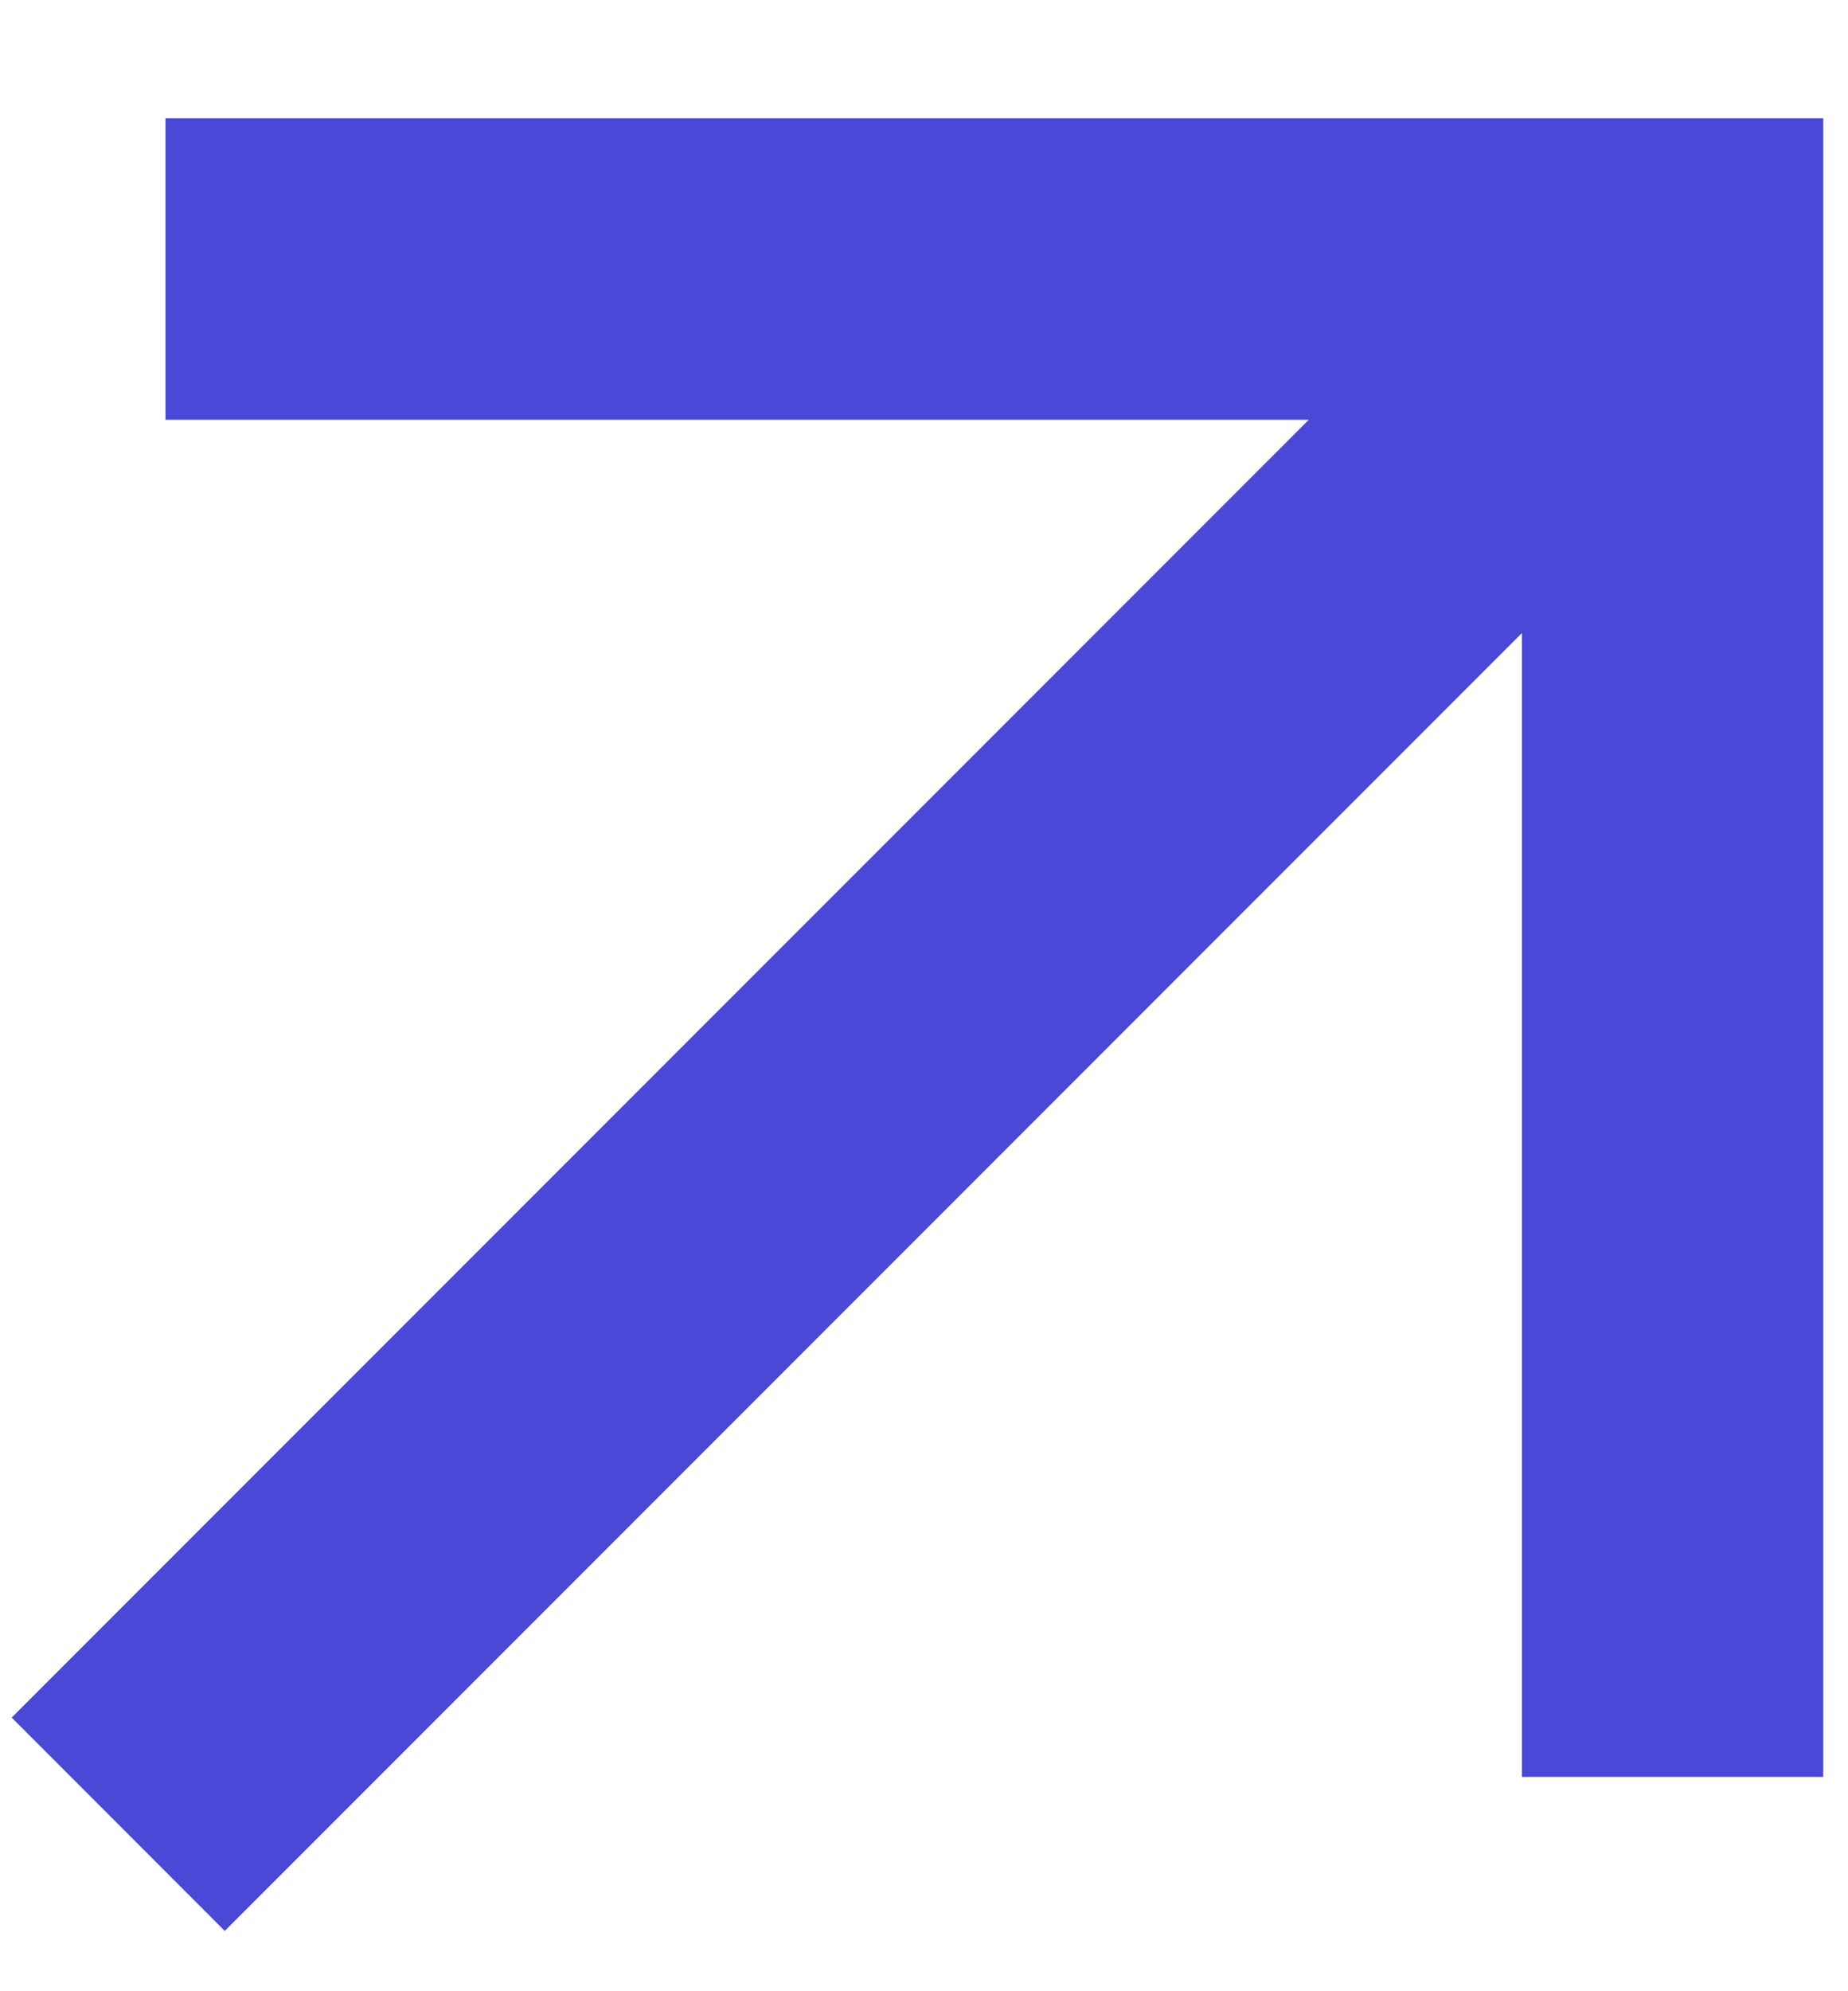 <?xml version="1.0" encoding="UTF-8"?> <svg xmlns="http://www.w3.org/2000/svg" width="13" height="14" viewBox="0 0 13 14" fill="none"><path d="M10.706 4.451L1.581 13.576L0.082 12.076L9.207 2.951L1.164 2.951L1.164 0.831H12.826V12.493L10.706 12.493L10.706 4.451Z" fill="#4A49D7"></path></svg> 